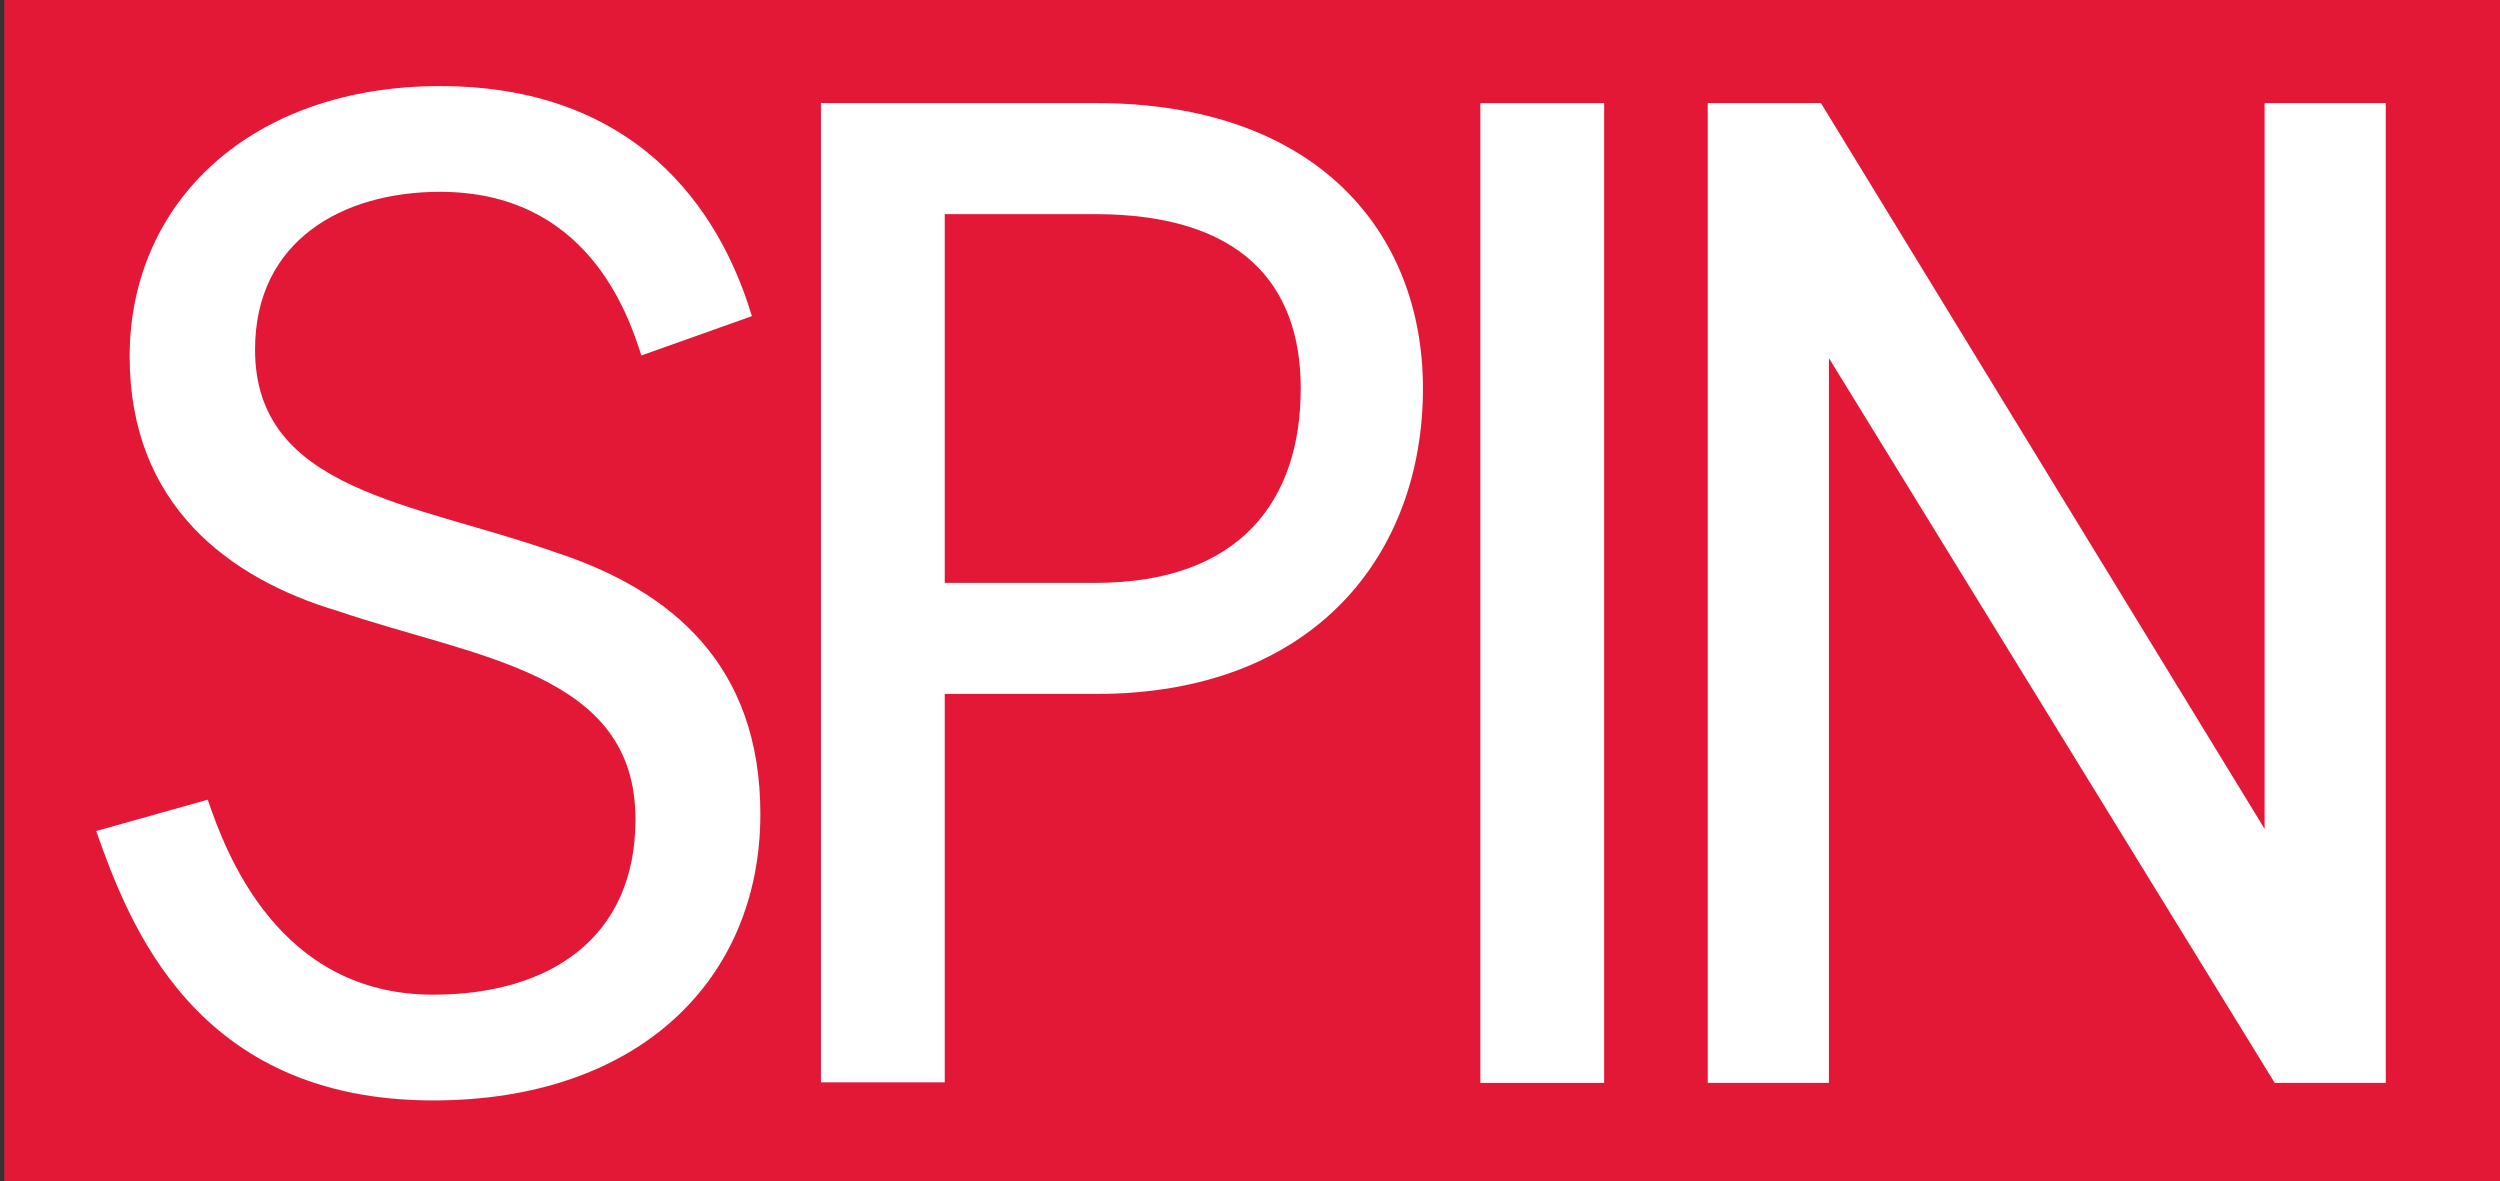 <?xml version="1.0" encoding="utf-8"?>
<!-- Generator: Adobe Illustrator 17.1.0, SVG Export Plug-In . SVG Version: 6.00 Build 0)  -->
<!DOCTYPE svg PUBLIC "-//W3C//DTD SVG 1.1//EN" "http://www.w3.org/Graphics/SVG/1.1/DTD/svg11.dtd">
<svg version="1.1" id="Layer_1" xmlns="http://www.w3.org/2000/svg" xmlns:xlink="http://www.w3.org/1999/xlink" x="0px" y="0px"
	 viewBox="77 259 470.5 222.3" enable-background="new 0 0 612 792" xml:space="preserve">
<rect x="77" y="259" width="470.5" height="222.3" fill="#333333" stroke="none"/>
<g>
	<rect x="77.8" y="259" fill="#E31837" width="470.5" height="222.3"/>
	<g>
		<path fill="#FFFFFF" d="M231.5,278.4h51.8c41.3,0,61.5,24.1,61.5,53.7c0,31-20.2,57.5-61.5,57.5h-28.5v73.1h-23.3V278.4z
			 M254.8,299.3v69.4h28.3c27.3,0,38.7-15.5,38.7-36.6c0-19.8-11.4-32.8-38.7-32.8H254.8z"/>
		<path fill="#FFFFFF" d="M355.6,278.4h23.3v184.4h-23.3V278.4z"/>
		<path fill="#FFFFFF" d="M398.5,278.4h21.2L503.2,415V278.4H526v184.4h-20.9l-83.9-136.4v136.4h-22.8V278.4z"/>
		<path fill="#FFFFFF" d="M101.4,326.1c0-29.2,23-50.9,58.4-50.9c40,0,53.9,27.2,58.7,43.3l-20.8,7.4c-2.6-8.2-10.4-30.8-37.9-30.8
			c-18.2,0-34.8,9.1-34.8,29.7c0,26.7,30.1,28.8,56.4,38.1c22.1,7.2,38.7,21.3,38.7,49.3c0,31.1-22.8,53.9-61.6,53.9
			c-44.8,0-57.2-33.2-63.4-50.7l21-5.9c3.4,10,13.3,36.7,42.4,36.7c22,0,38.1-10.7,38.1-33c0-27.7-29.8-30.3-56-39.2
			C120.1,367.9,101.4,354,101.4,326.1z"/>
	</g>
</g>
</svg>
